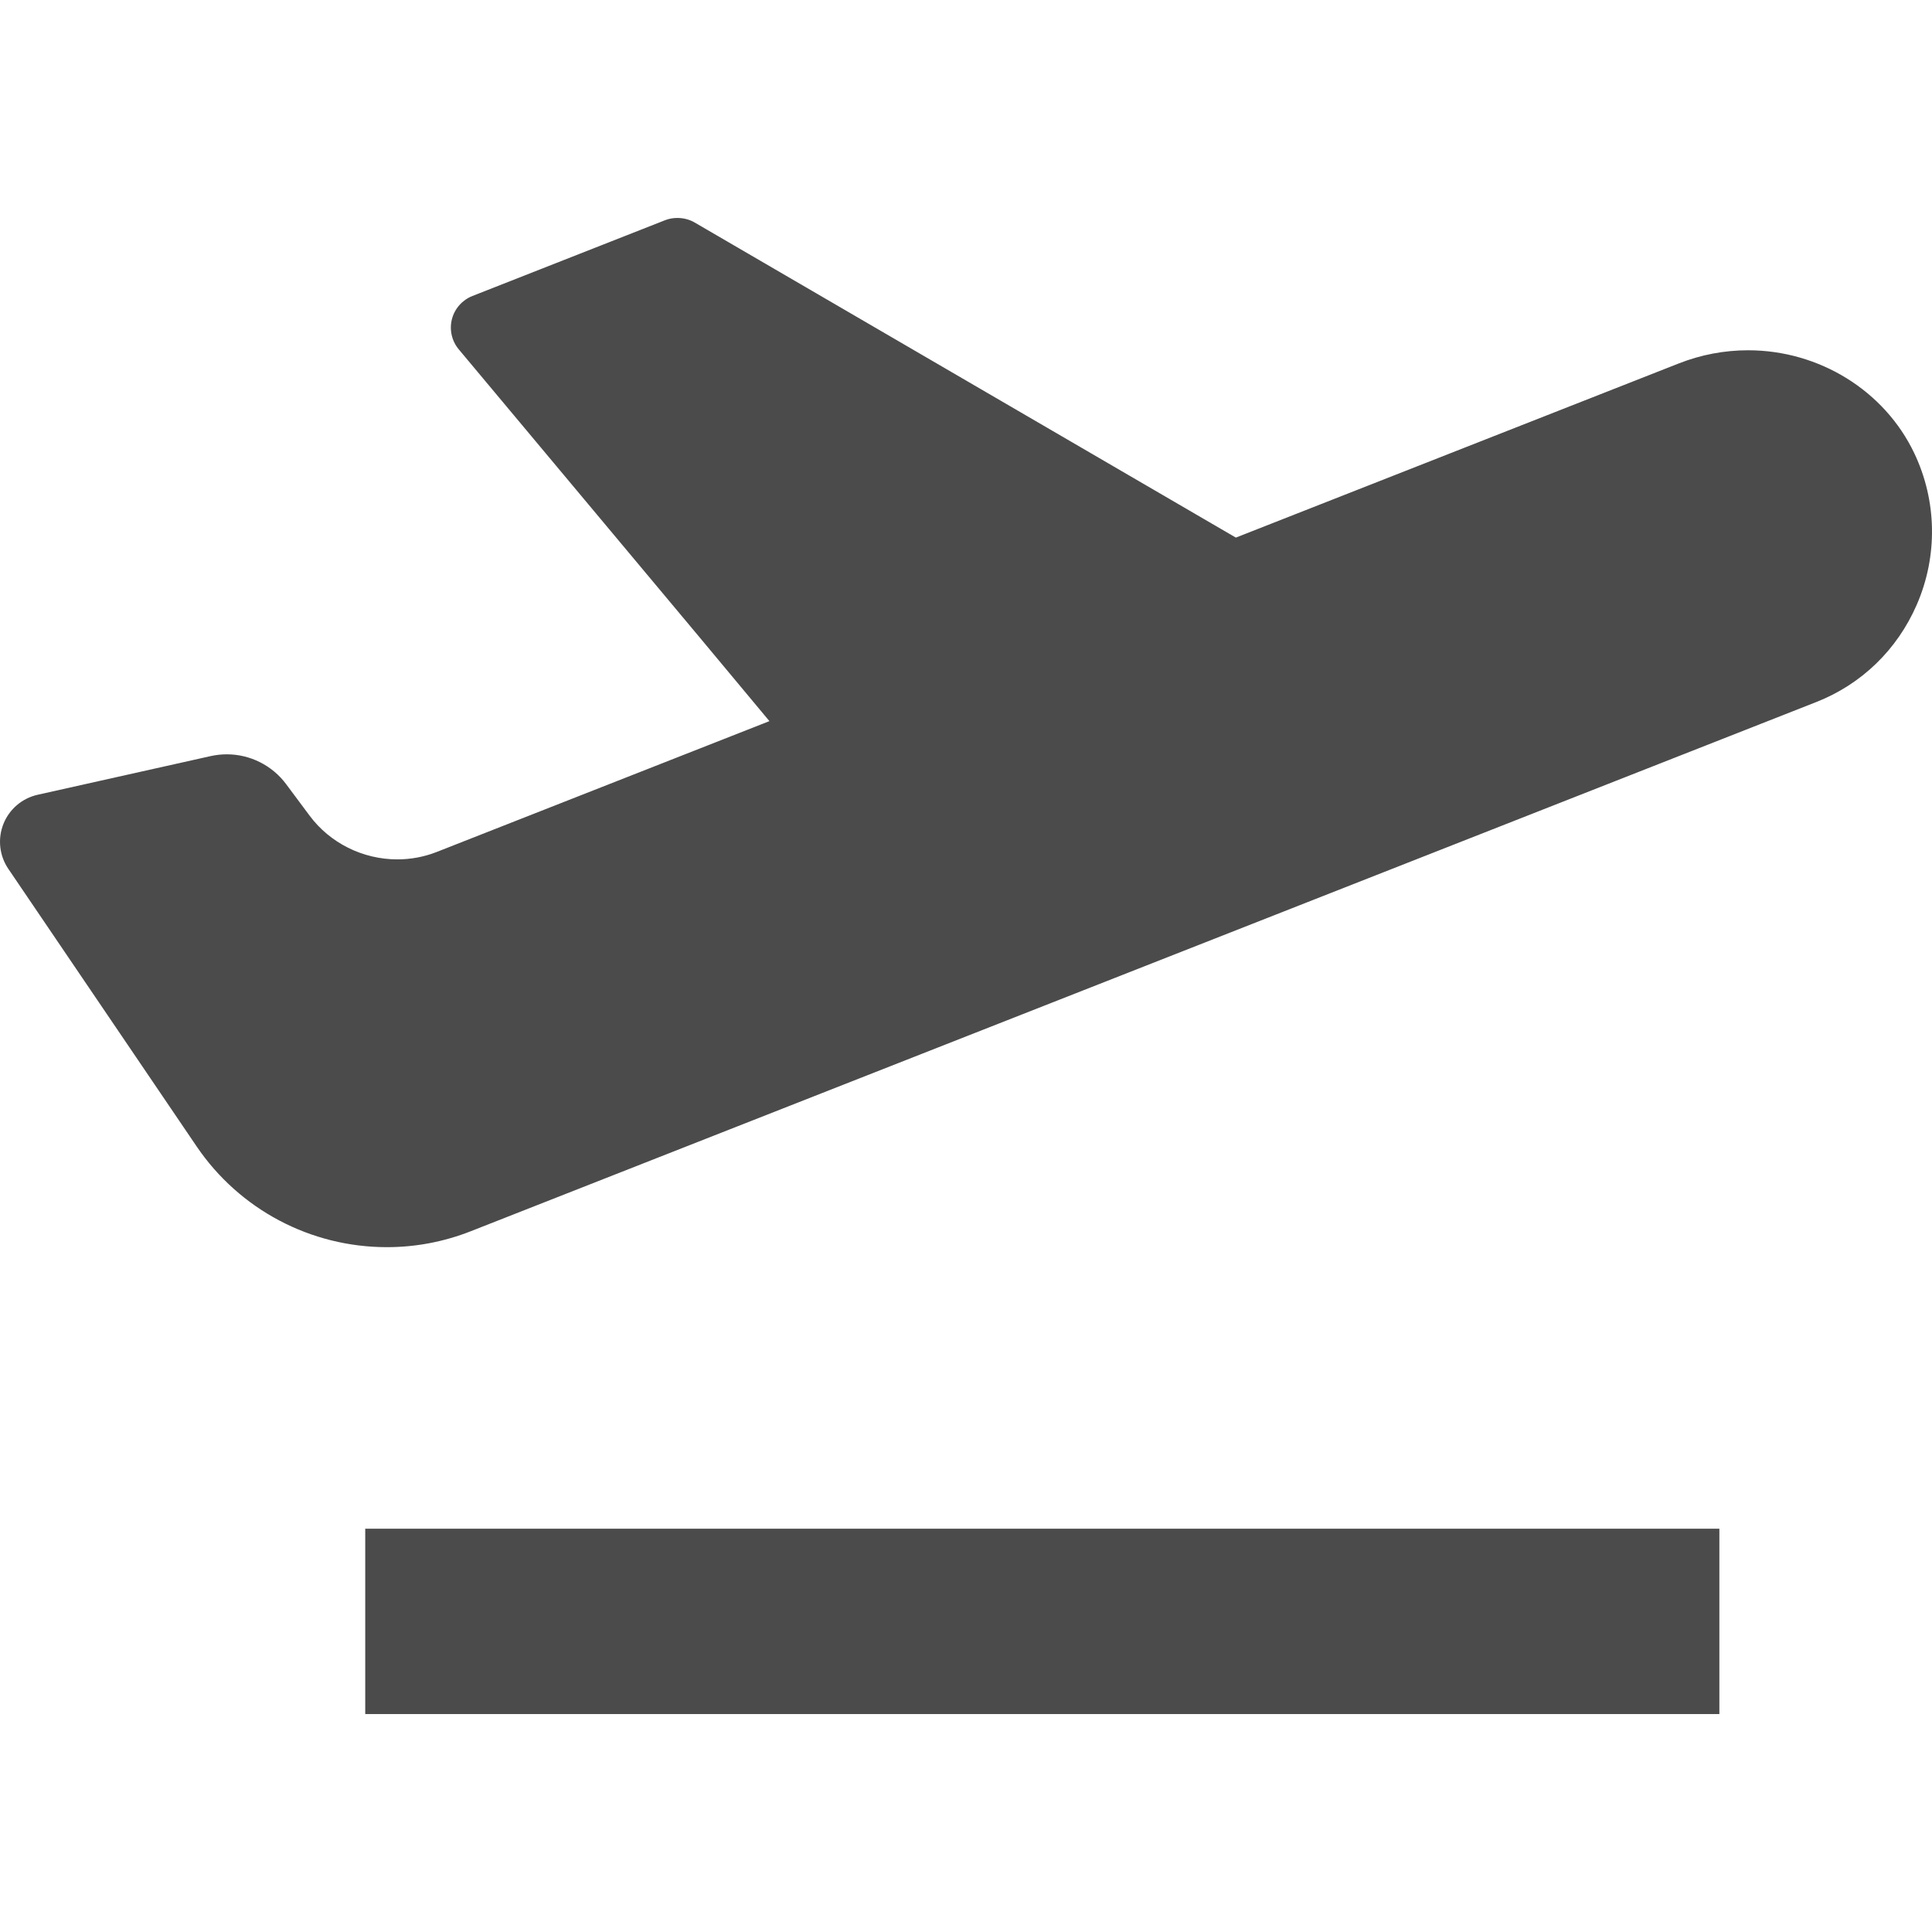 <!--?xml version="1.0" encoding="utf-8"?-->
<!-- Generator: Adobe Illustrator 18.1.1, SVG Export Plug-In . SVG Version: 6.00 Build 0)  -->

<svg version="1.1" id="_x31_0" xmlns="http://www.w3.org/2000/svg" xmlns:xlink="http://www.w3.org/1999/xlink" x="0px" y="0px" viewBox="0 0 512 512" style="width: 256px; height: 256px; opacity: 1;" xml:space="preserve">
<style type="text/css">
	.st0{fill:#374149;}
</style>
<g>
	<path class="st0" d="M507.29,120.076c-7.9-16.55-25.184-27.25-44.026-27.25c-6.3,0-12.483,1.174-18.375,3.491l-117.375,46.15
		L184.067,58.951c-1.342-0.775-2.922-1.192-4.571-1.192c-1.146,0-2.238,0.2-3.246,0.6l-51.059,20.083
		c-2.687,1.058-4.716,3.358-5.429,6.15c-0.713,2.791-0.034,5.783,1.817,7.991l63.042,75.384l19.284,23.138l-88.146,34.662
		c-3.334,1.309-6.85,1.975-10.454,1.975c-9.167,0-17.862-4.333-23.258-11.591l-6.242-8.375c-3.671-4.934-9.534-7.875-15.684-7.875
		c-1.437,0-2.874,0.158-4.27,0.466l-45.863,10.25c-4.129,0.925-7.529,3.825-9.087,7.75c-1.558,3.942-1.071,8.384,1.304,11.884
		l49.875,73.517c11.35,16.75,30.209,26.742,50.45,26.742c7.646,0,15.142-1.425,22.283-4.242l356.527-140.226
		c11.975-4.708,21.425-13.85,26.609-25.758C513.573,147.393,513.331,132.743,507.29,120.076z" style="fill: rgb(75, 75, 75);"></path>
	<polygon class="st0" points="96.962,405.123 96.962,405.123 96.791,405.123 96.791,454.241 455.651,454.241 455.651,405.123 
		99.15,405.123 	" style="fill: rgb(75, 75, 75);"></polygon>
</g>
</svg>
